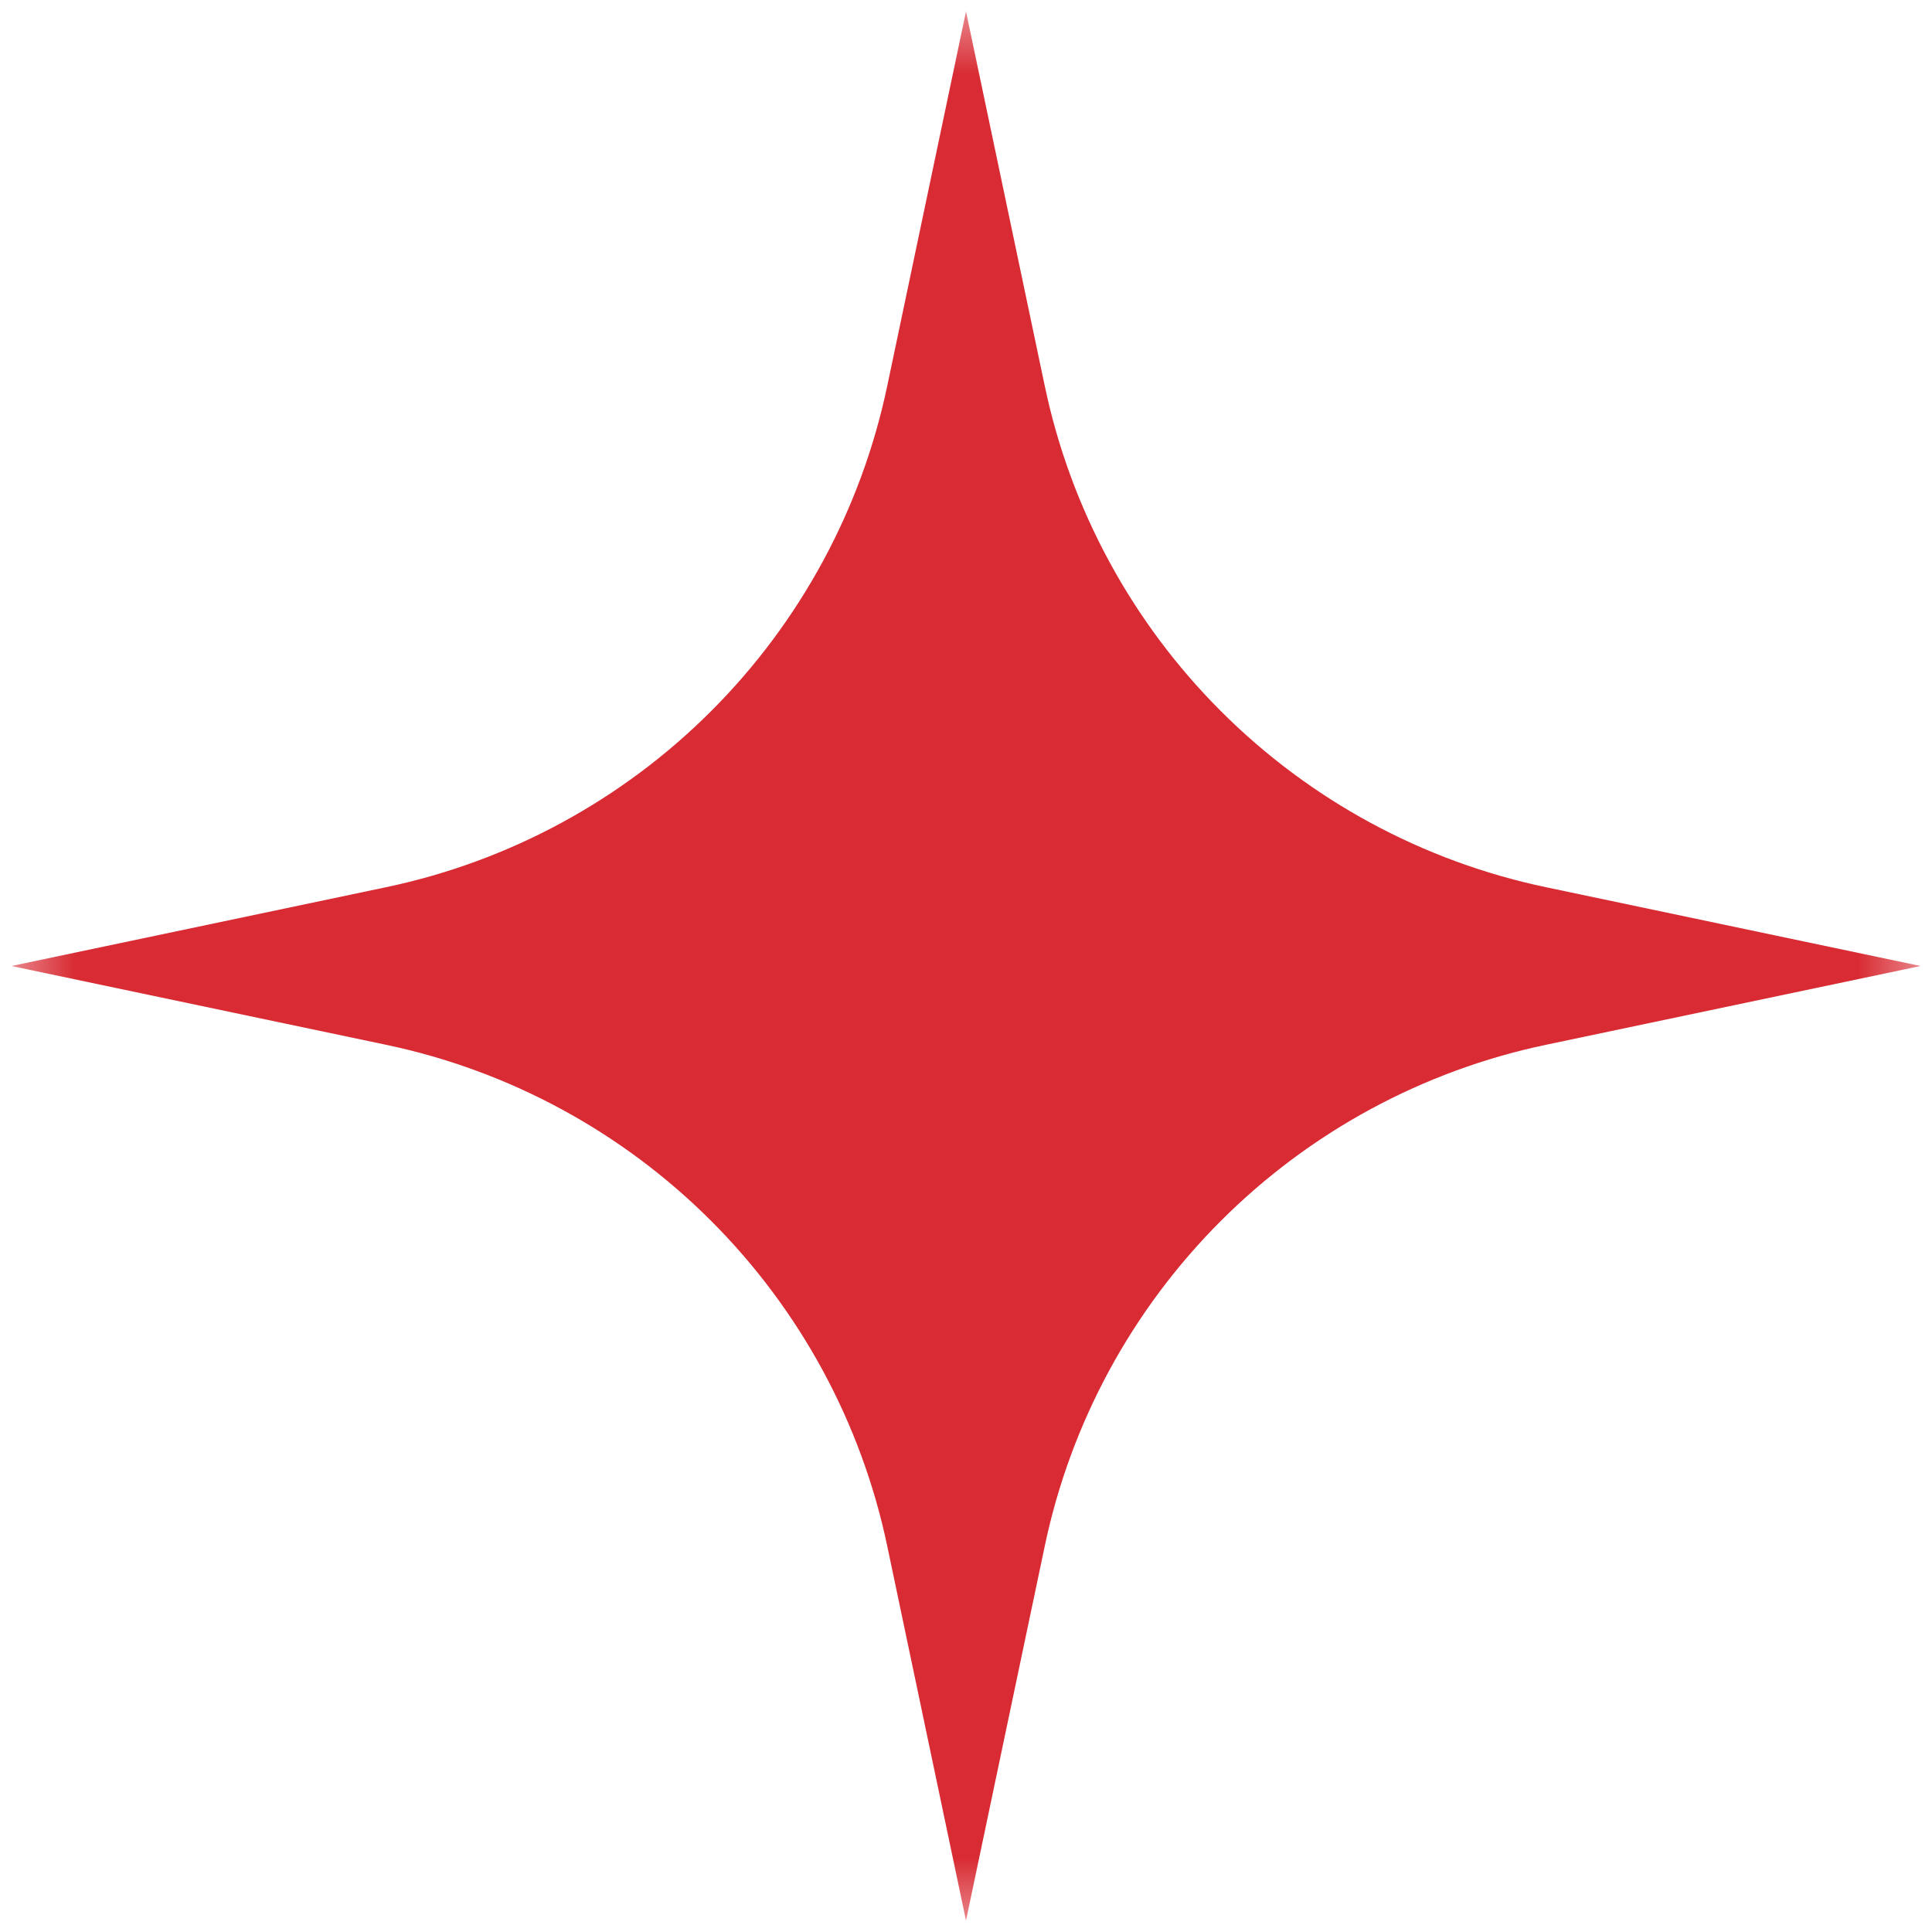 <svg xmlns="http://www.w3.org/2000/svg" width="13" height="13" viewBox="0 0 13 13" fill="none"><g clip-path="url(#clip0_17_313)"><mask id="mask0_17_313" style="mask-type:luminance" maskUnits="userSpaceOnUse" x="0" y="0" width="13" height="13"><path d="M0 0H13V13H0V0Z" fill="white"></path></mask><g mask="url(#mask0_17_313)"><path d="M7.03 2.597L6.5 0.077L5.97 2.597C5.796 3.426 5.384 4.186 4.785 4.785C4.186 5.384 3.426 5.796 2.597 5.97L0.077 6.5L2.597 7.03C3.426 7.204 4.186 7.616 4.785 8.215C5.384 8.814 5.796 9.574 5.97 10.403L6.5 12.923L7.03 10.403C7.204 9.574 7.616 8.814 8.215 8.215C8.814 7.616 9.574 7.204 10.403 7.03L12.923 6.5L10.403 5.97C9.574 5.796 8.814 5.384 8.215 4.785C7.616 4.186 7.204 3.426 7.03 2.597Z" fill="#D82B33"></path></g></g><defs><clipPath id="clip0_17_313"><rect width="13" height="13" fill="white"></rect></clipPath></defs></svg>